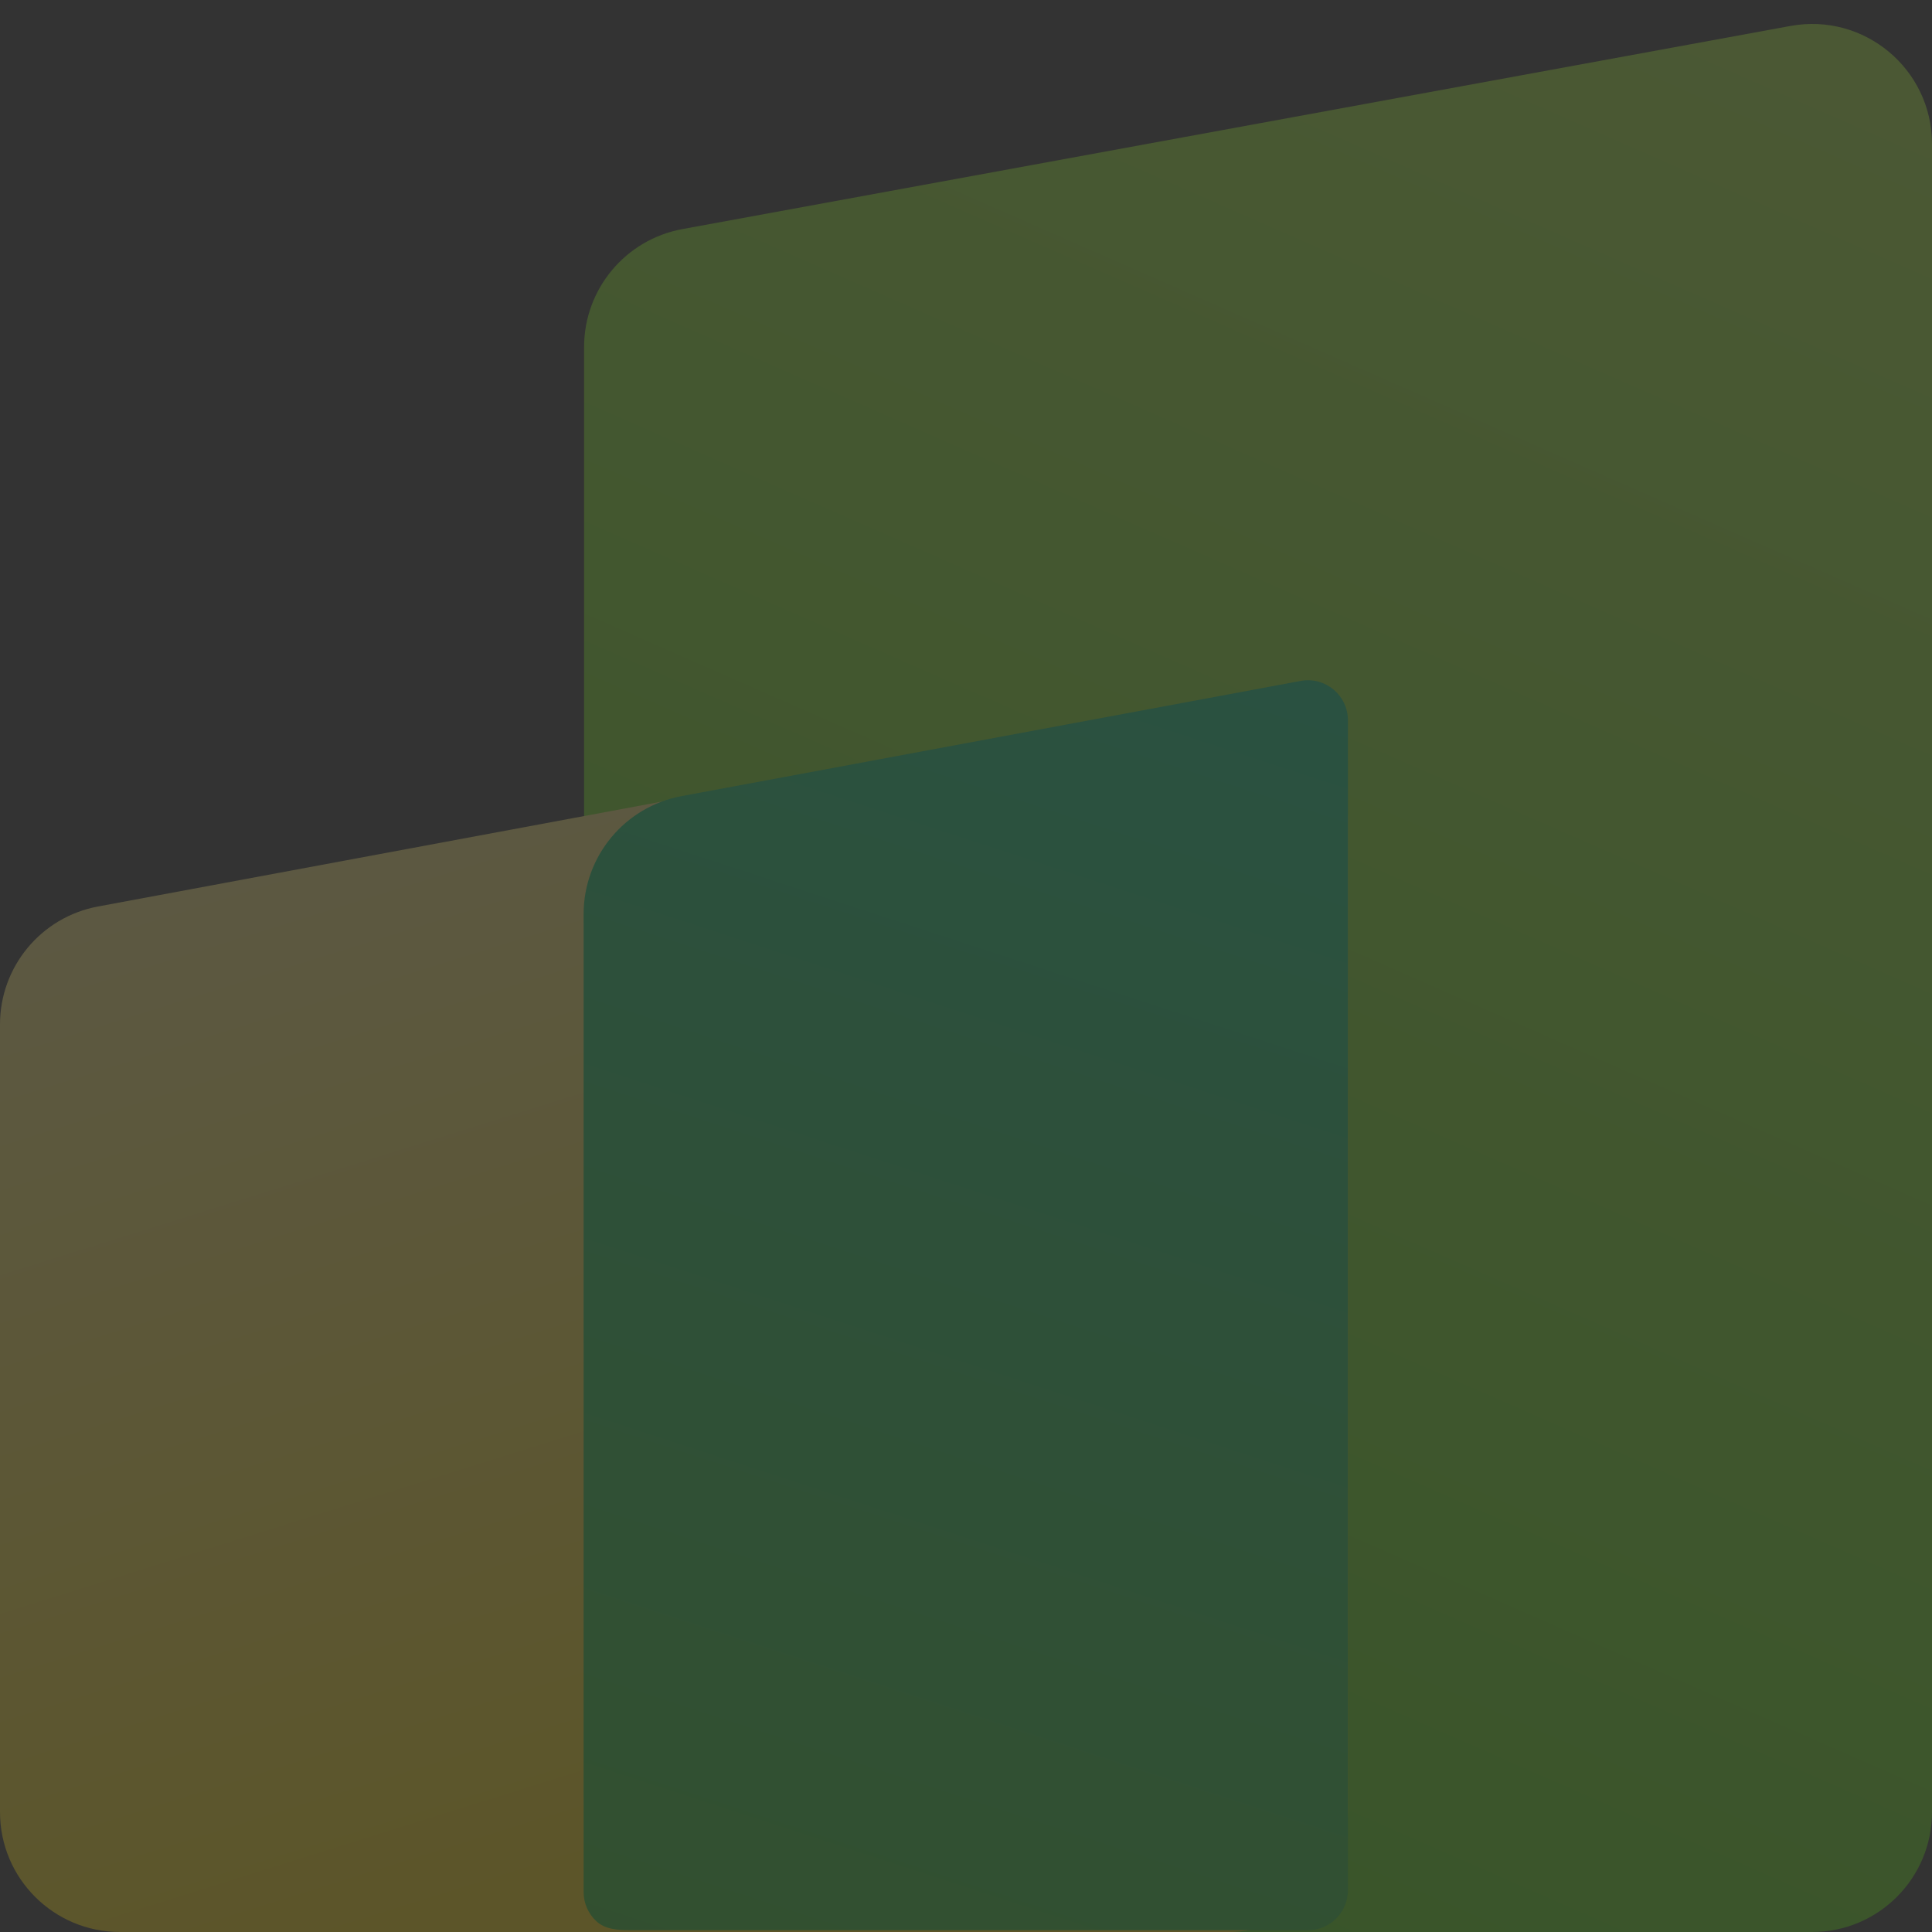 <svg xmlns="http://www.w3.org/2000/svg" xmlns:xlink="http://www.w3.org/1999/xlink" fill="none" version="1.1" width="145" height="145" viewBox="0 0 145 145"><rect x="0" y="0" width="145" height="145" fill="#333333" stroke="none"/><defs><linearGradient x1="0.92" y1="-0.218" x2="0.522" y2="1.106" id="master_svg0_2_04656"><stop offset="0%" stop-color="#BEF142" stop-opacity="1"/><stop offset="100%" stop-color="#48D900" stop-opacity="1"/></linearGradient><linearGradient x1="0.374" y1="0" x2="0.735" y2="1.068" id="master_svg1_2_04653"><stop offset="3.571%" stop-color="#FFEE82" stop-opacity="1"/><stop offset="81.906%" stop-color="#FFDD00" stop-opacity="1"/></linearGradient><linearGradient x1="0.92" y1="-0.218" x2="0.573" y2="1.534" id="master_svg2_2_04648"><stop offset="4.909%" stop-color="#00C882" stop-opacity="1"/><stop offset="98.879%" stop-color="#3EBE02" stop-opacity="1"/><stop offset="100%" stop-color="#3FBE00" stop-opacity="1"/></linearGradient></defs><g style="opacity:0.2;"><g><path d="M43.837,136C43.837,140.971,47.867,145,52.837,145L136,145C140.971,145,145,140.971,145,136L145,10.8C145,5.18,139.905,0.934,134.377,1.948L51.214,17.194C46.941,17.978,43.837,21.702,43.837,26.047L43.837,136Z" fill="url(#master_svg0_2_04656)" fill-opacity="1" style="mix-blend-mode:passthrough"/></g><g><path d="M0,136C0,140.971,4.029,145,9,145L92.163,145C97.133,145,101.163,140.971,101.163,136L101.163,61.41C101.163,55.78,96.052,51.532,90.517,52.562L7.354,68.034C3.091,68.827,0,72.546,0,76.882L0,136Z" fill="url(#master_svg1_2_04653)" fill-opacity="1" style="mix-blend-mode:passthrough"/></g><g><path d="M44.749,144.186C44.166,143.638,43.802,142.861,43.802,141.998L43.802,68.598C43.802,64.262,46.893,60.543,51.156,59.75L97.614,51.106C99.459,50.763,101.163,52.179,101.163,54.056L101.163,141.865C101.163,143.522,99.82,144.865,98.163,144.865L47.275,144.865C46.373,144.865,45.406,144.803,44.749,144.186" fill-rule="evenodd" fill="url(#master_svg2_2_04648)" fill-opacity="1" style="mix-blend-mode:passthrough"/></g></g></svg>